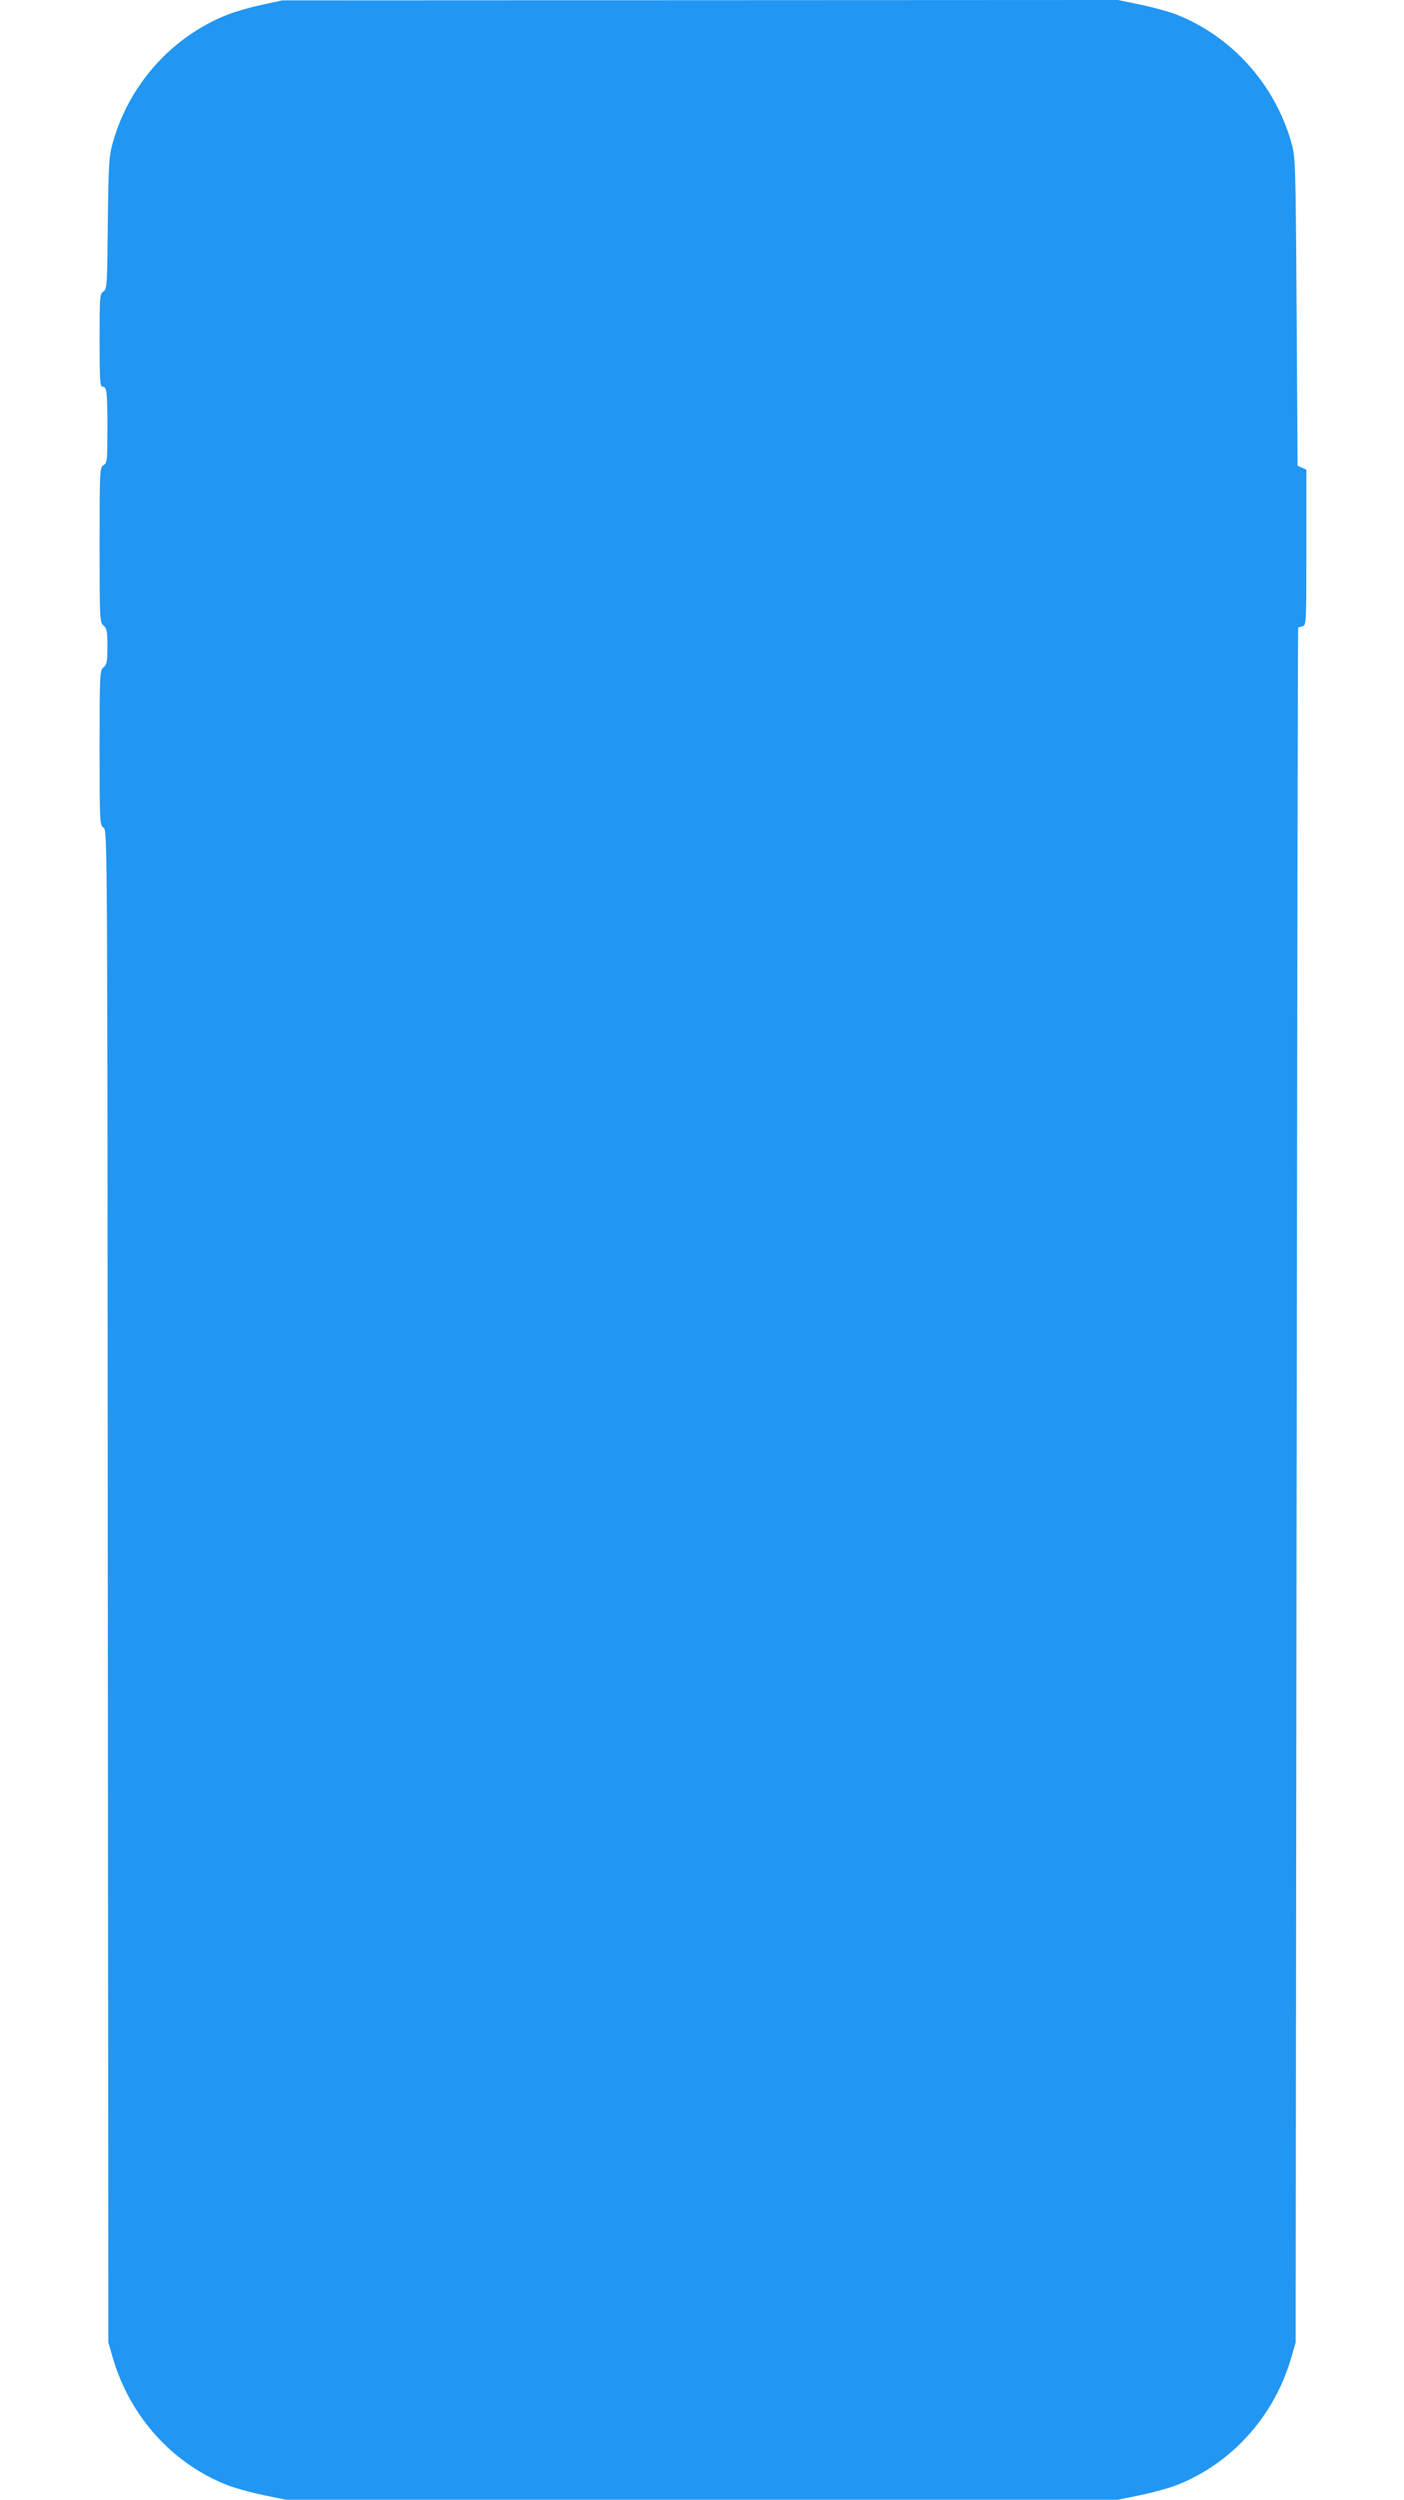<?xml version="1.0" standalone="no"?>
<!DOCTYPE svg PUBLIC "-//W3C//DTD SVG 20010904//EN"
 "http://www.w3.org/TR/2001/REC-SVG-20010904/DTD/svg10.dtd">
<svg version="1.0" xmlns="http://www.w3.org/2000/svg"
 width="719pt" height="1280pt" viewBox="0 0 719 1280"
 preserveAspectRatio="xMidYMid meet">
<g transform="translate(0,1280) scale(0.1,-0.1)"
fill="#2196f3" stroke="none">
<path d="M1340 12775 c-58 -12 -136 -35 -175 -50 -283 -112 -502 -355 -586
-651 -21 -73 -23 -104 -27 -417 -3 -320 -4 -338 -23 -350 -18 -11 -19 -26 -19
-249 0 -197 2 -238 14 -238 23 0 26 -24 26 -211 0 -168 -1 -180 -20 -191 -19
-12 -20 -24 -20 -408 0 -383 1 -396 20 -413 17 -14 20 -29 20 -107 0 -78 -3
-93 -20 -107 -19 -17 -20 -30 -20 -413 0 -384 1 -396 20 -408 20 -12 20 -29
22 -3885 l3 -3872 23 -79 c87 -299 304 -540 586 -651 39 -15 122 -38 185 -51
l116 -24 2130 0 2130 0 116 24 c63 13 146 36 185 51 282 111 499 352 586 651
l23 79 5 4390 c3 2415 6 4391 8 4391 1 1 11 4 22 7 20 5 20 14 20 404 l0 398
-22 10 -23 10 -5 790 c-5 784 -6 791 -28 869 -86 297 -304 539 -586 651 -39
15 -122 38 -185 51 l-116 24 -2140 -1 -2140 -1 -105 -23z"/>
</g>
</svg>
